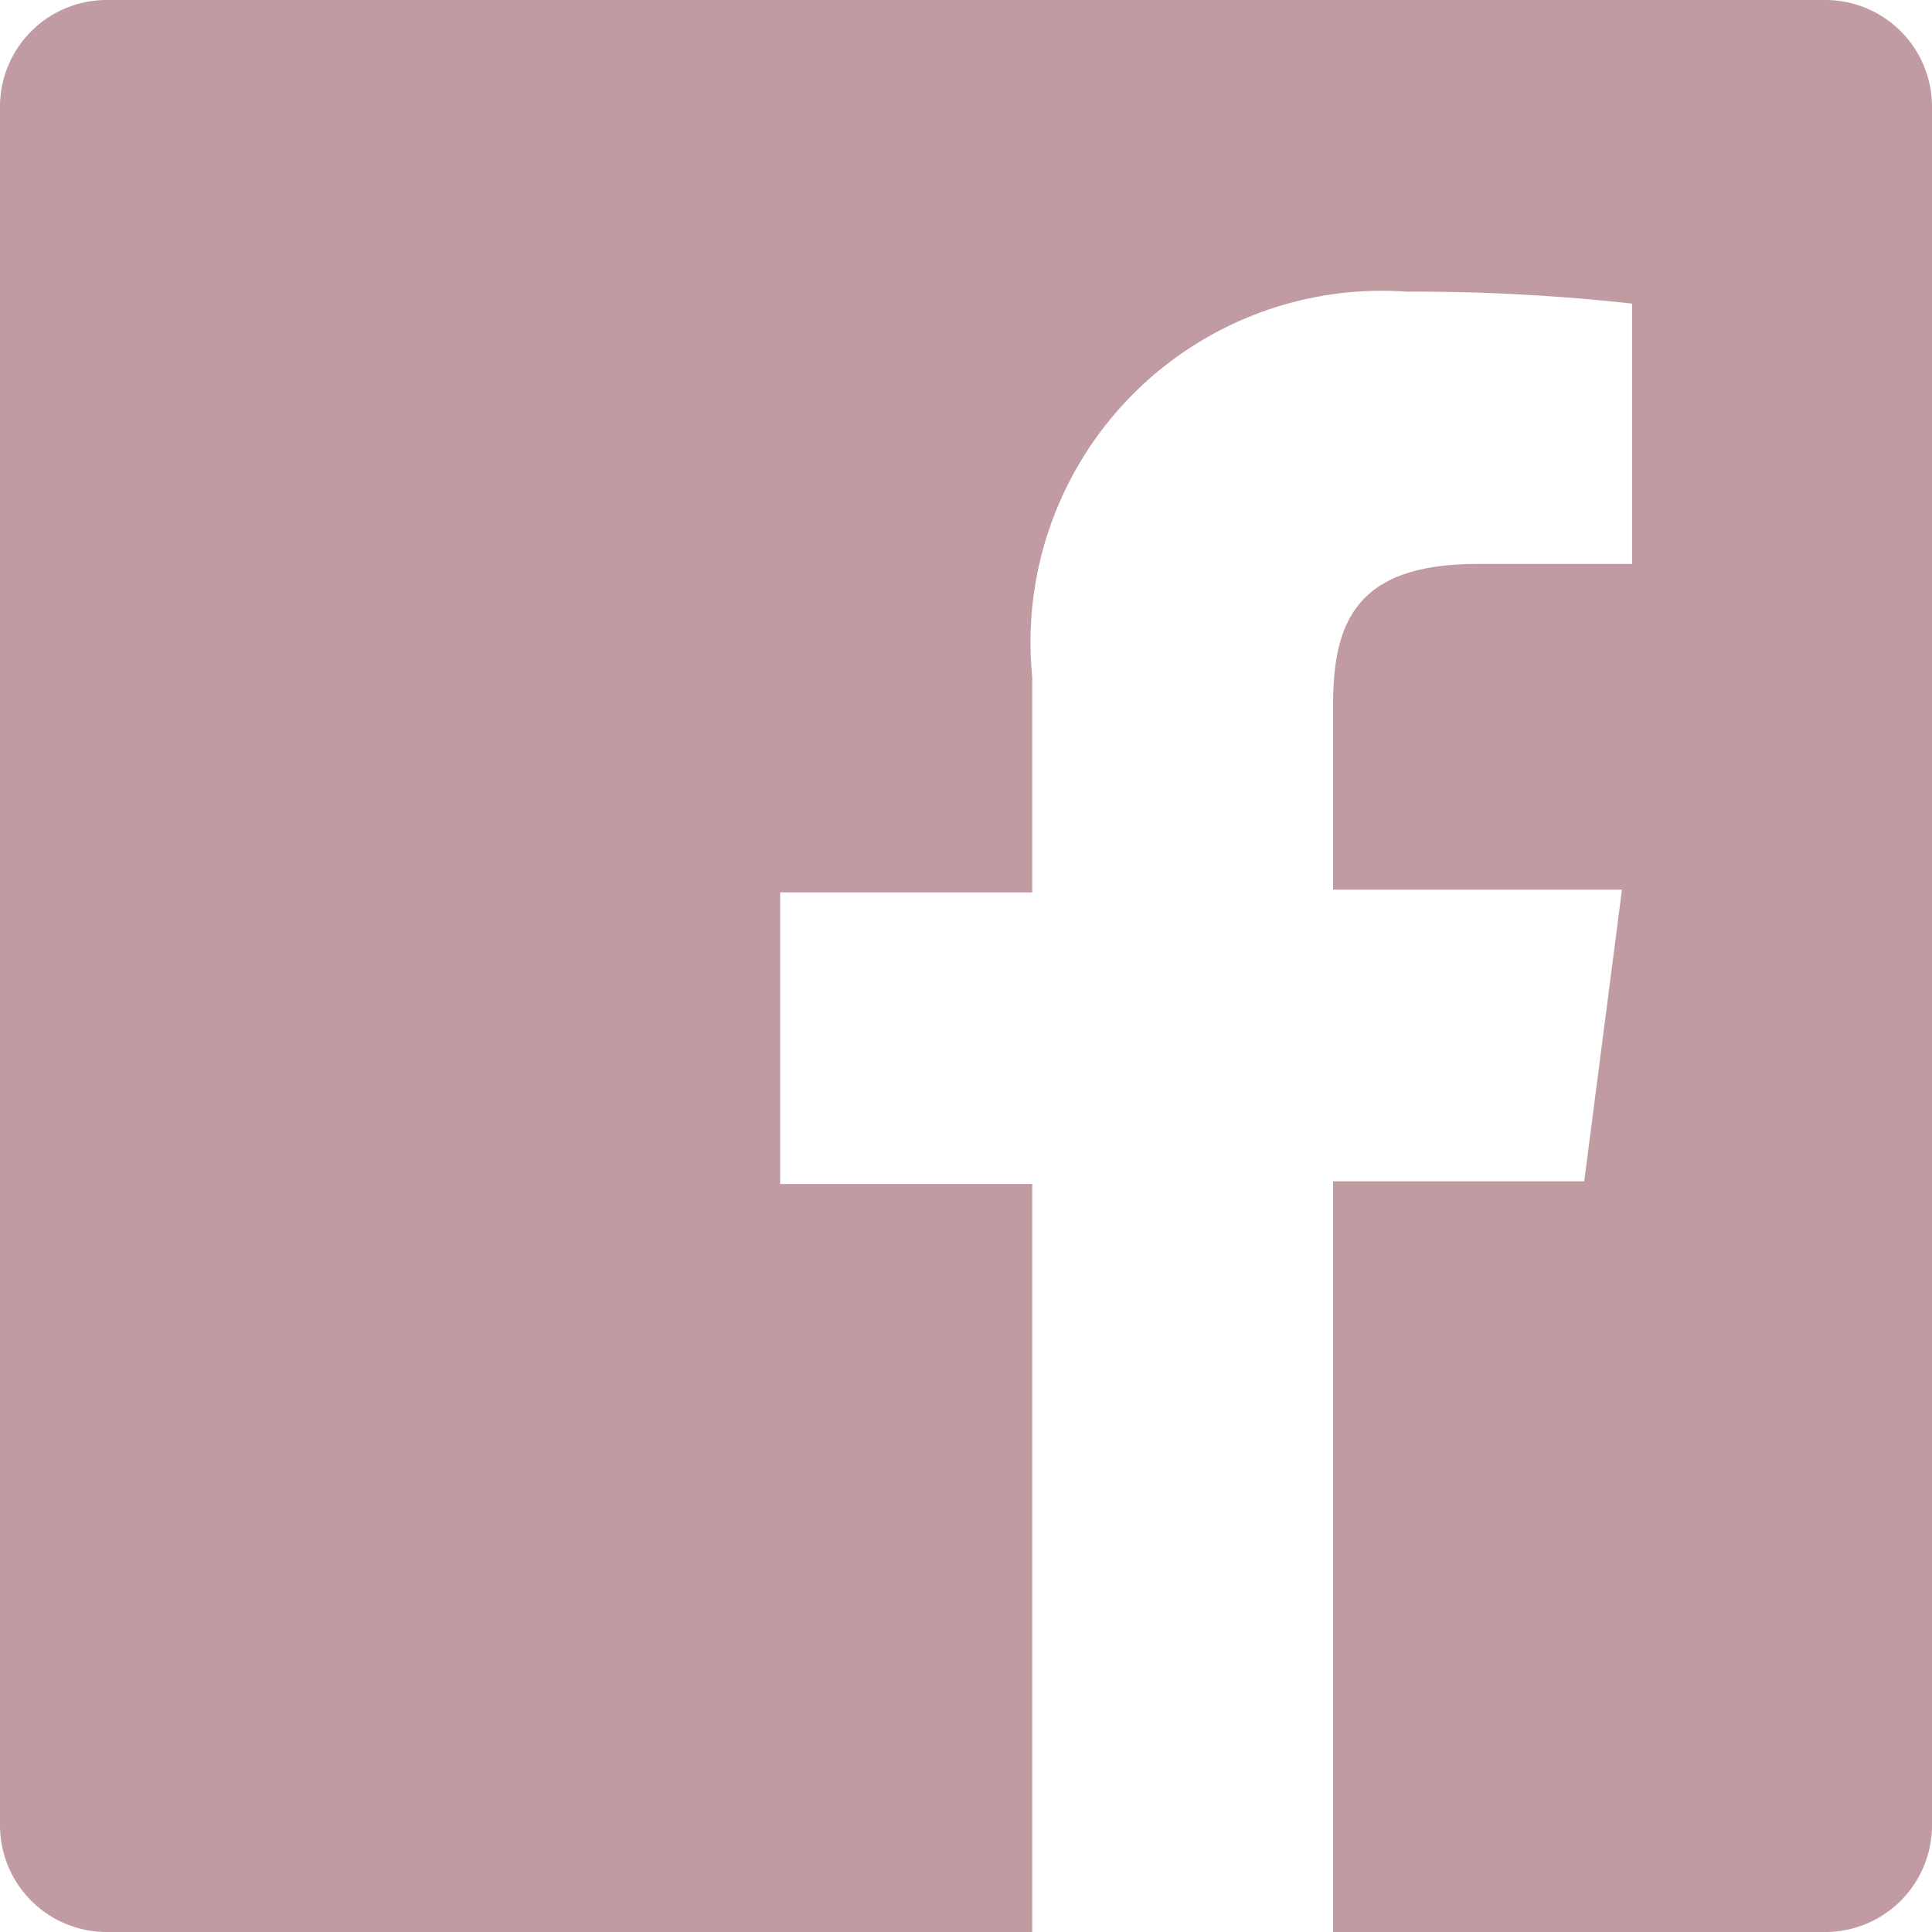 <svg xmlns="http://www.w3.org/2000/svg" viewBox="0 0 21 21"><title>facebook-footer</title><path d="M19.84,0H1.16A1.16,1.16,0,0,0,0,1.16V19.84A1.16,1.16,0,0,0,1.16,21H11.22V12.87H8.48V9.7h2.74V7.36a3.82,3.82,0,0,1,4.07-4.19,21.7,21.7,0,0,1,2.45.13V6.13H16.06c-1.32,0-1.57.63-1.57,1.54v2h3.14l-.41,3.17H14.49V21h5.35A1.16,1.16,0,0,0,21,19.84V1.16A1.16,1.16,0,0,0,19.84,0Z" fill="#c09ba1"/></svg>